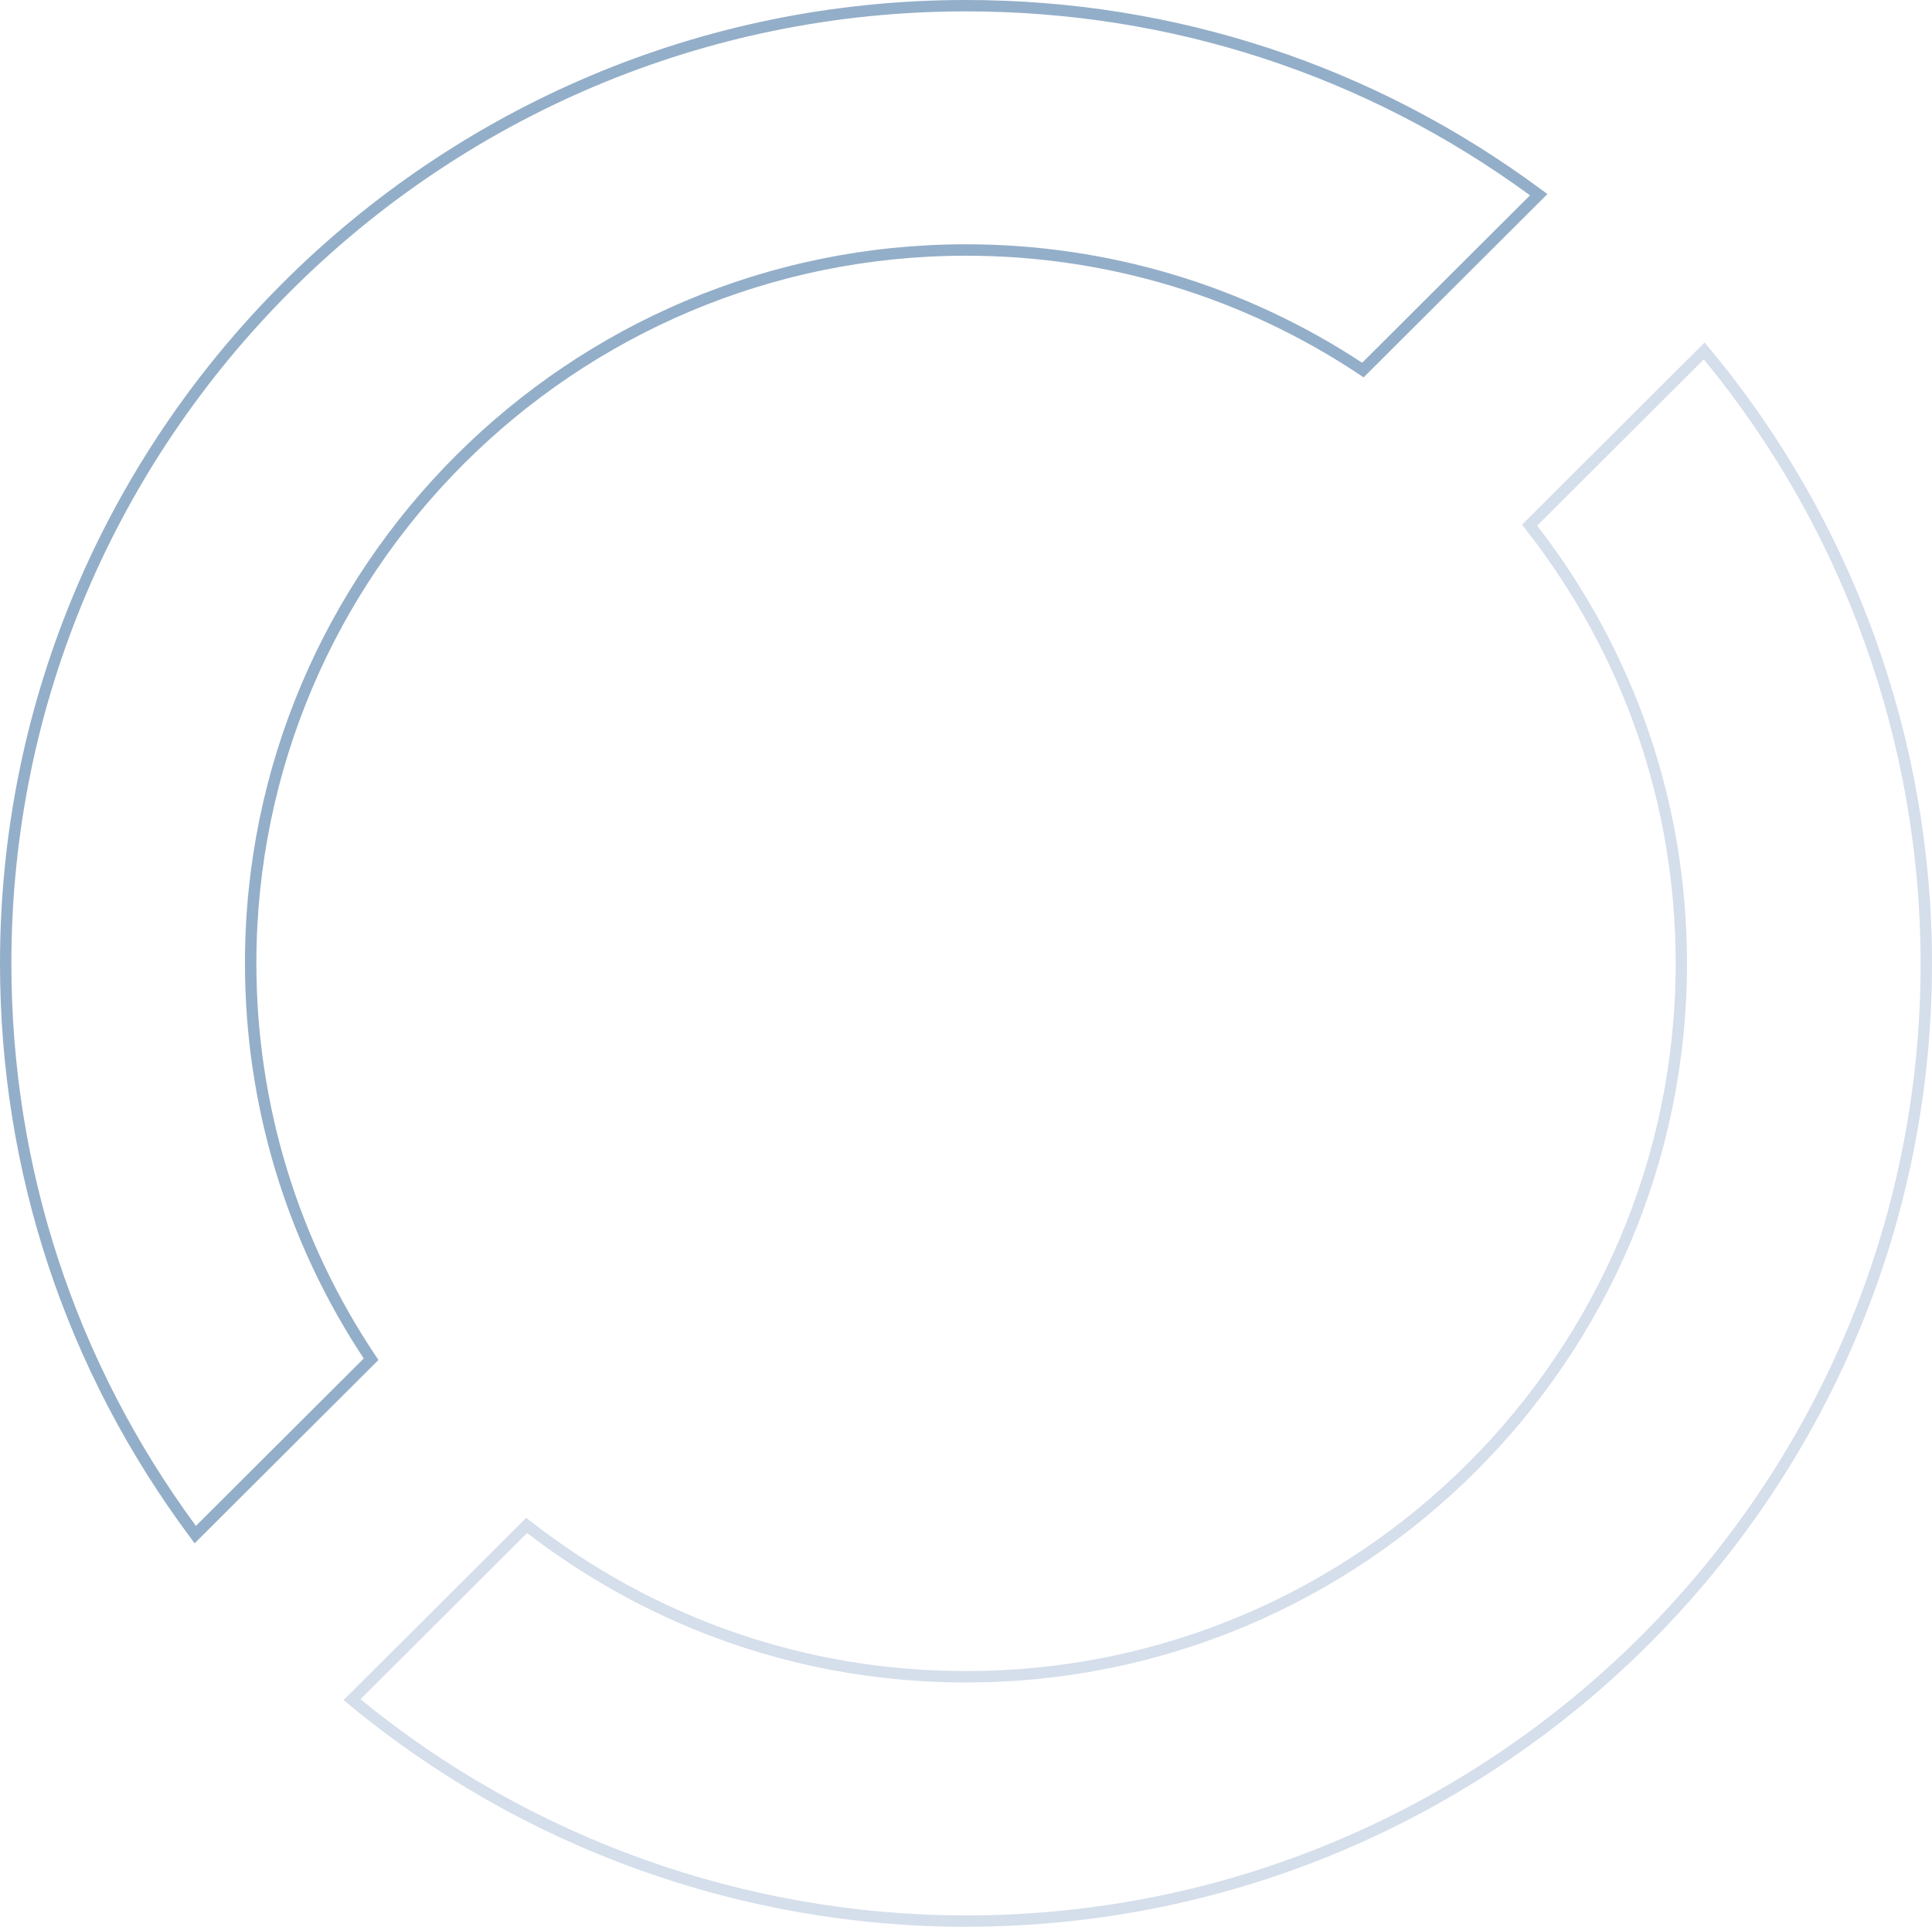 <svg xmlns="http://www.w3.org/2000/svg" id="Ebene_2" data-name="Ebene 2" viewBox="0 0 339.78 338.93"><g id="Ebene_1-2" data-name="Ebene 1"><g><path d="M169.9,338.93c-39.63,0-78.21-13.92-108.63-39.19l-.84-.7,32.11-32.04.7.54c22.17,17.28,48.68,26.41,76.67,26.41,68.81,0,124.79-55.84,124.79-124.48,0-27.91-9.15-54.36-26.47-76.48l-.55-.7,32.11-32.04.7.84c25.34,30.35,39.29,68.84,39.29,108.37,0,93.44-76.2,169.46-169.87,169.46ZM63.4,298.9c29.93,24.53,67.71,38.03,106.51,38.03,92.56,0,167.87-75.12,167.87-167.46,0-38.7-13.53-76.39-38.13-106.25l-29.31,29.24c17.24,22.33,26.35,48.94,26.35,77.01,0,69.74-56.88,126.48-126.79,126.48-28.14,0-54.82-9.09-77.2-26.29l-29.31,29.24Z" style="fill: #d5deeb; stroke-width: 0px;"></path><path d="M34.23,271.47l-.69-.93C11.6,241.14,0,206.19,0,169.45,0,76.02,76.21,0,169.87,0c36.83,0,71.87,11.57,101.34,33.45l.93.69-32.32,32.24-.68-.45c-20.55-13.71-44.5-20.95-69.26-20.95-68.81,0-124.79,55.84-124.79,124.47,0,24.7,7.26,48.59,21.01,69.09l.46.68-32.32,32.24ZM169.87,2C77.31,2,2,77.12,2,169.45c0,35.92,11.22,70.11,32.45,98.96l29.52-29.45c-13.67-20.67-20.89-44.69-20.89-69.52,0-69.74,56.88-126.47,126.79-126.47,24.89,0,48.96,7.2,69.69,20.84l29.52-29.45C240.16,13.19,205.88,2,169.87,2Z" style="fill: #93aec8; stroke-width: 0px;"></path></g></g></svg>